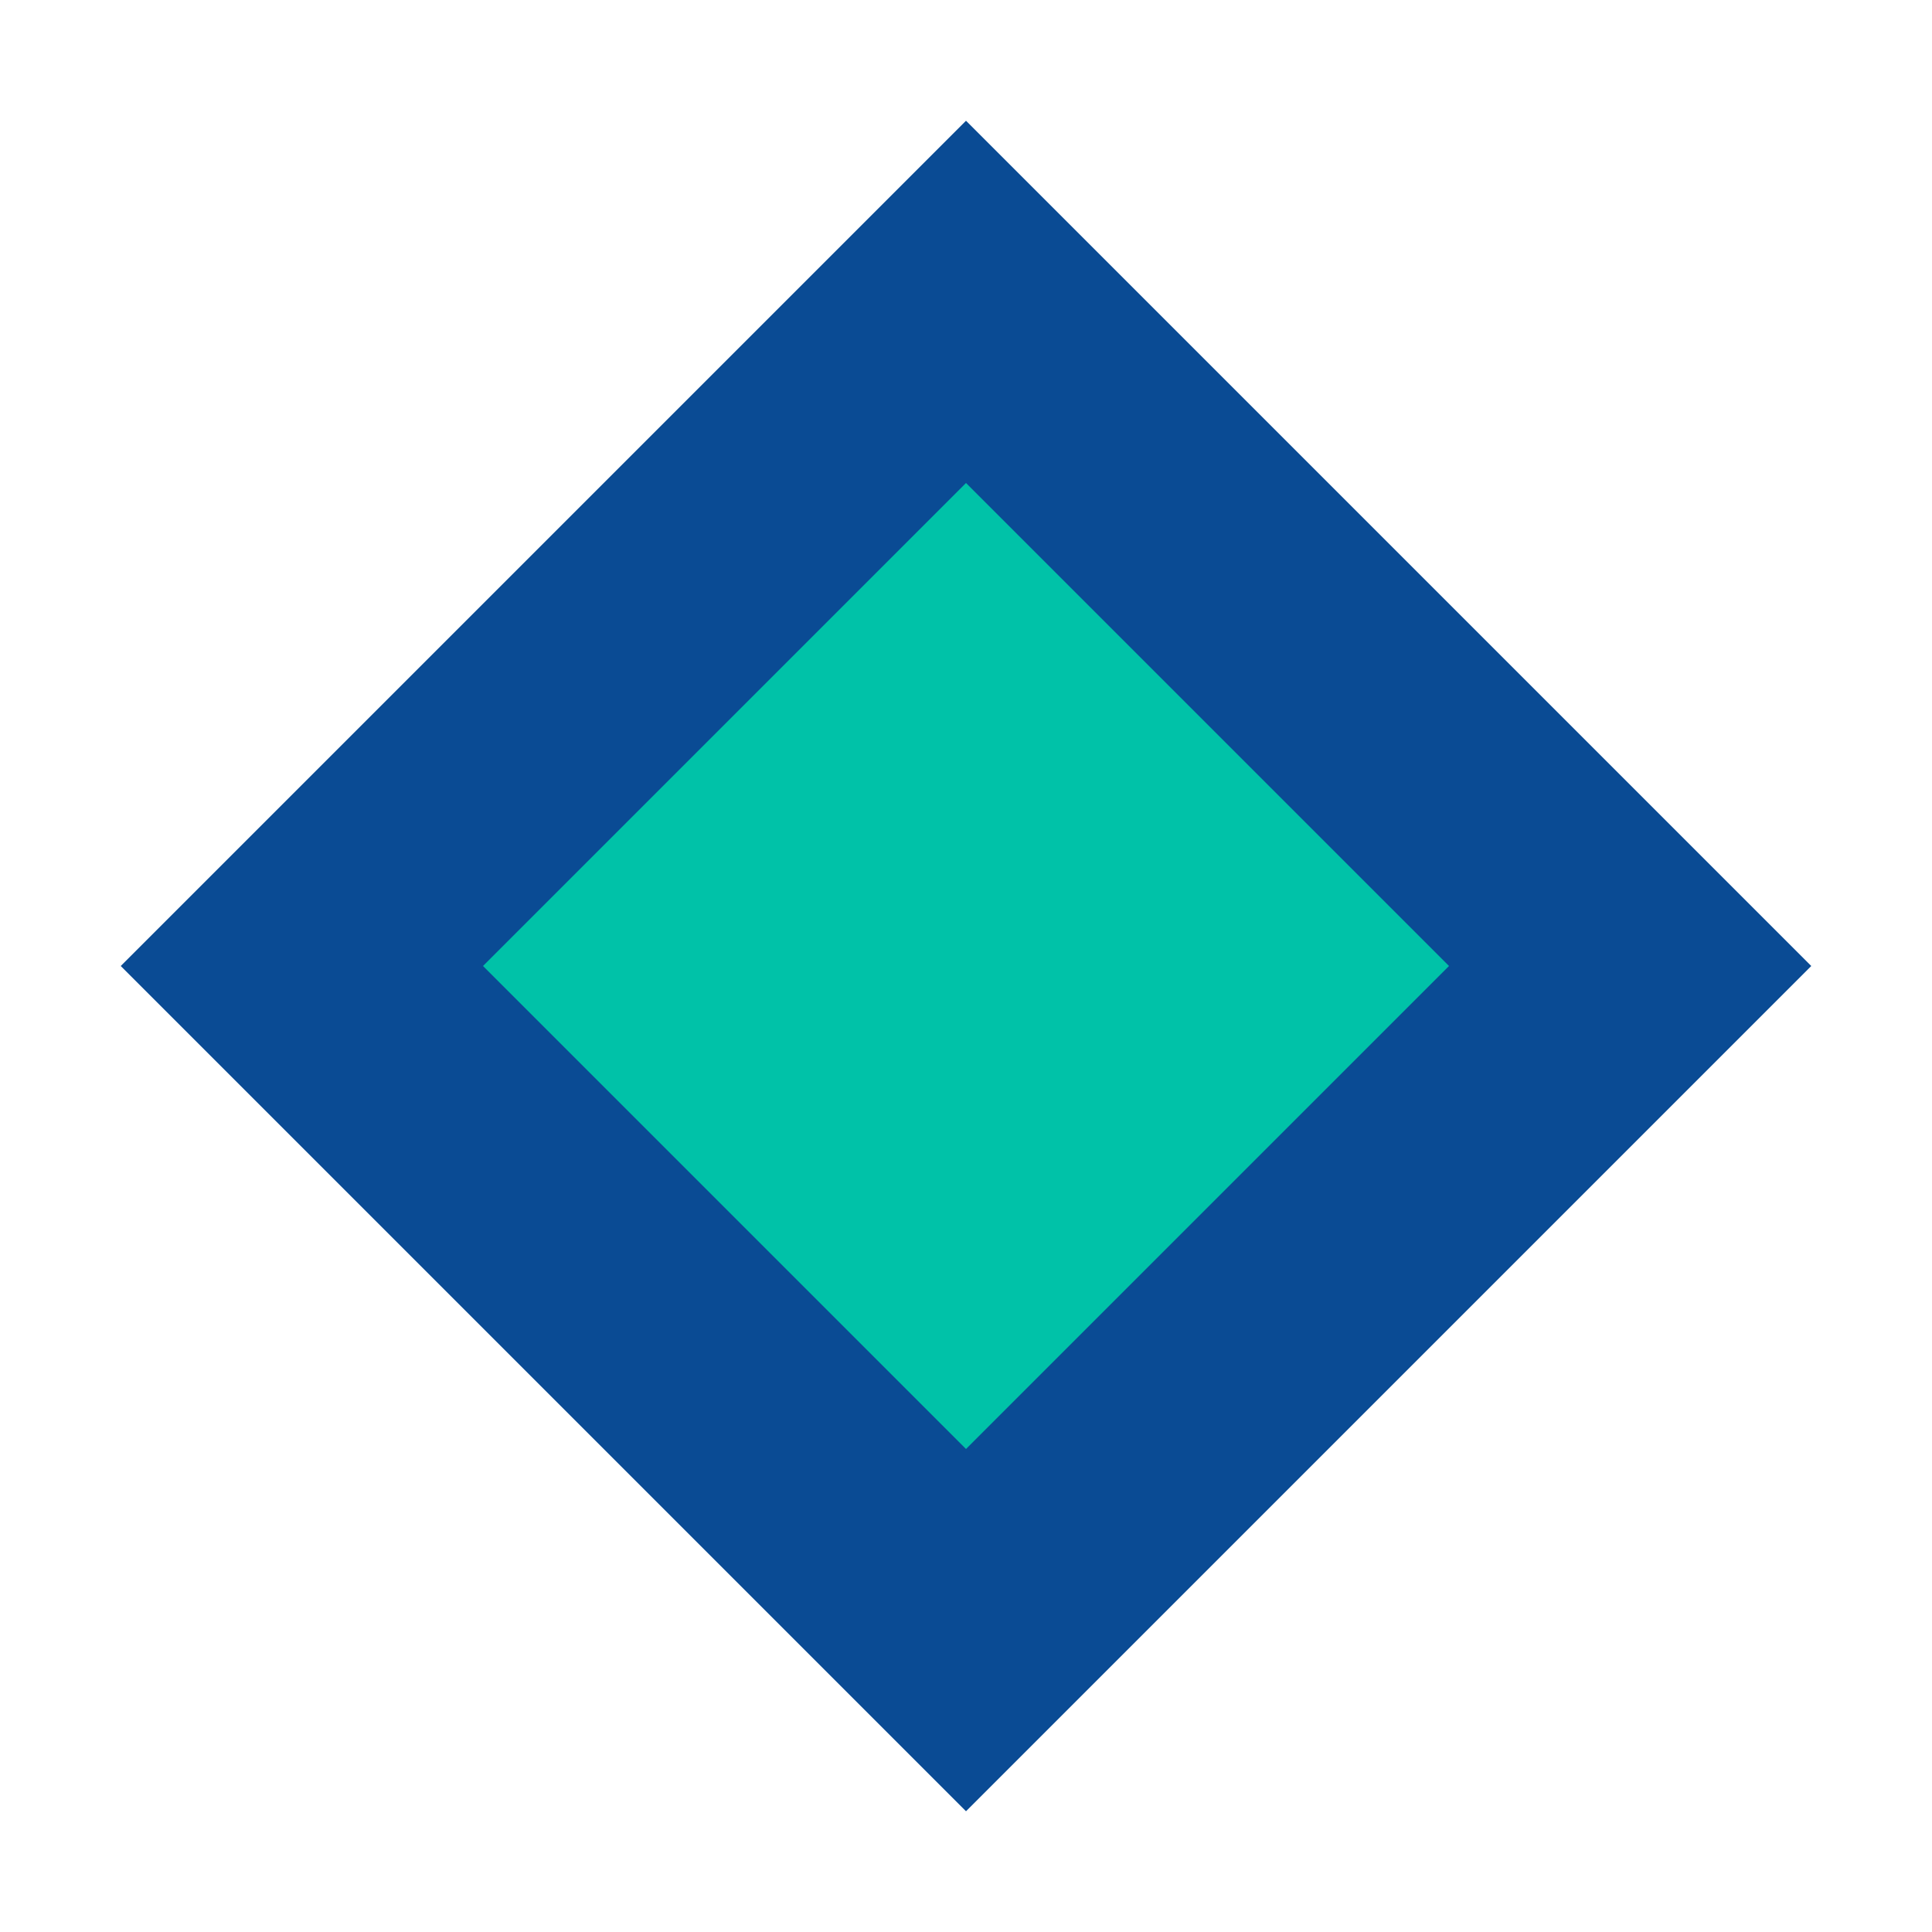 <svg width="32" height="32" viewBox="0 0 32 32" fill="none" xmlns="http://www.w3.org/2000/svg">
  <path d="M16 2L30 16L16 30L2 16L16 2Z" fill="#0A4B94"/>
  <path d="M16 8L24 16L16 24L8 16L16 8Z" fill="#00C2A8"/>
</svg>